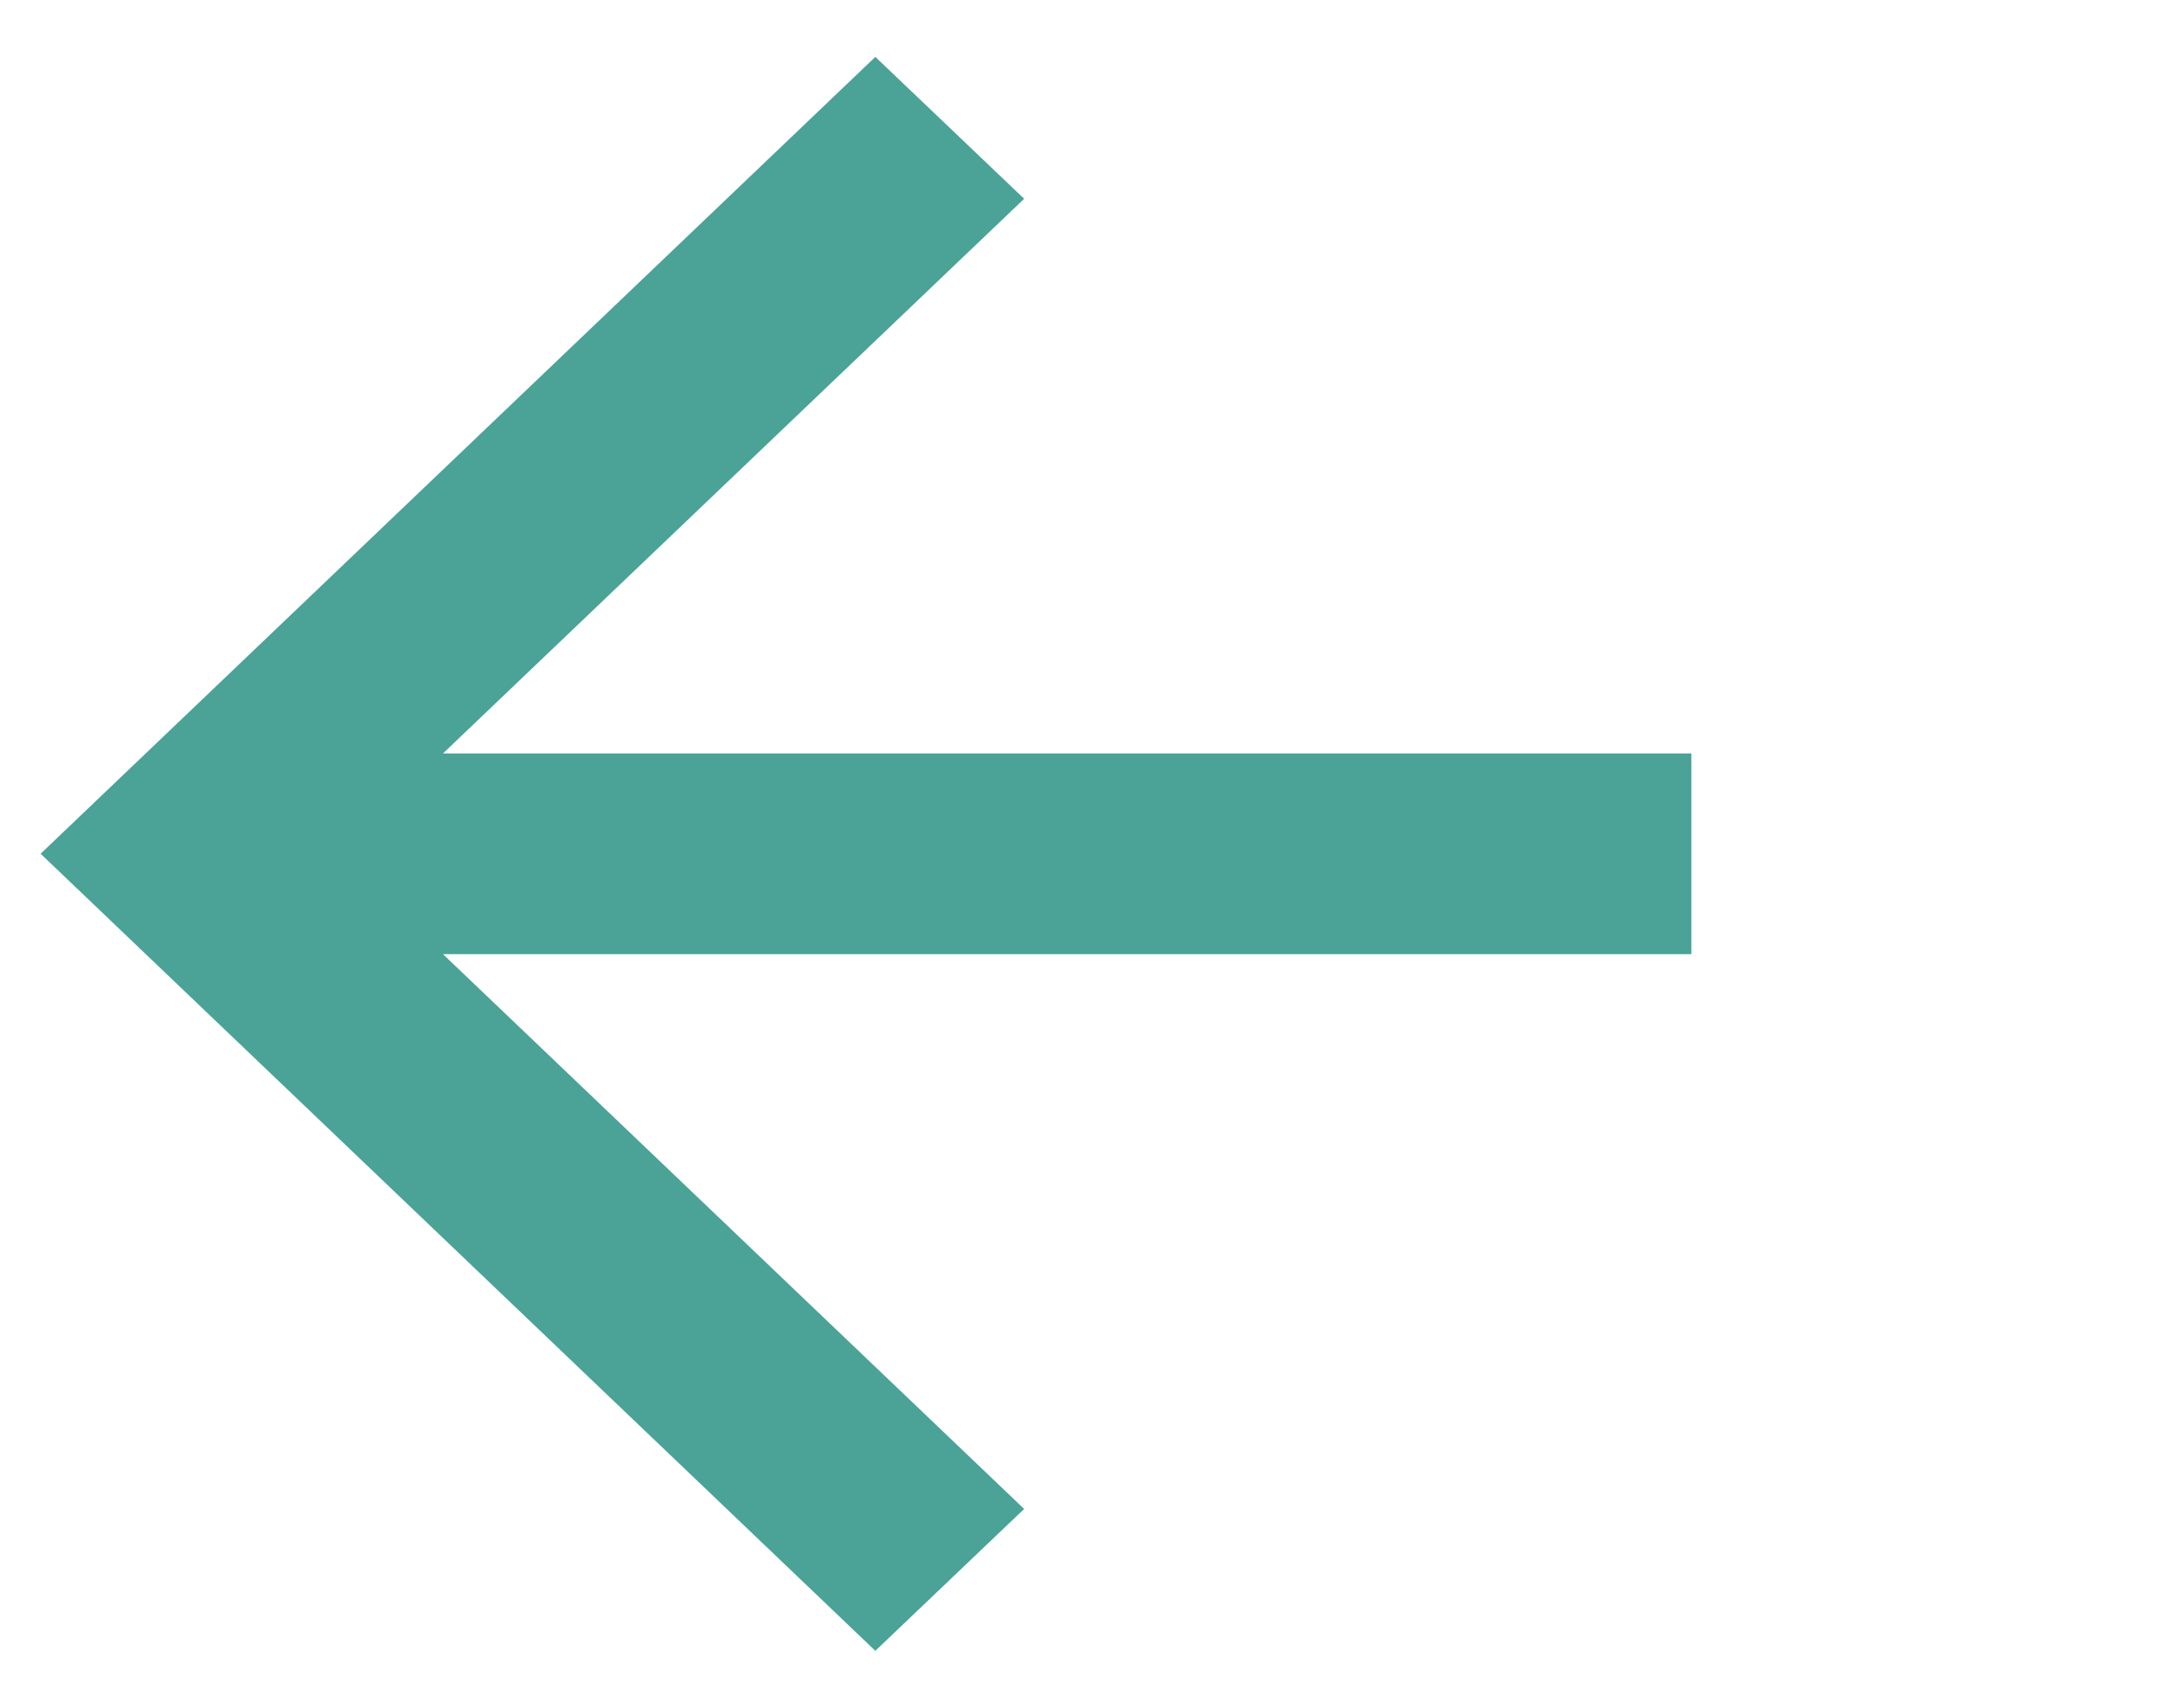 <svg xmlns="http://www.w3.org/2000/svg" width="19" height="15" viewBox="0 0 19 15" fill="none"><g clip-path="url(#clip0_2009_698)"><path d="M7.689 14.5L8.996 13.254L3.891 8.381H14.857V6.618H3.891L8.996 1.746L7.689 0.5L0.357 7.499L7.689 14.5Z" fill="#5DCCBC"></path><path d="M7.689 14.5L8.996 13.254L3.891 8.381H14.857V6.618H3.891L8.996 1.746L7.689 0.5L0.357 7.499L7.689 14.5Z" fill="black" fill-opacity="0.2"></path></g><defs><clipPath id="clip0_2009_698"><rect width="18" height="14" fill="white" transform="translate(0.357 0.5)"></rect></clipPath></defs></svg>